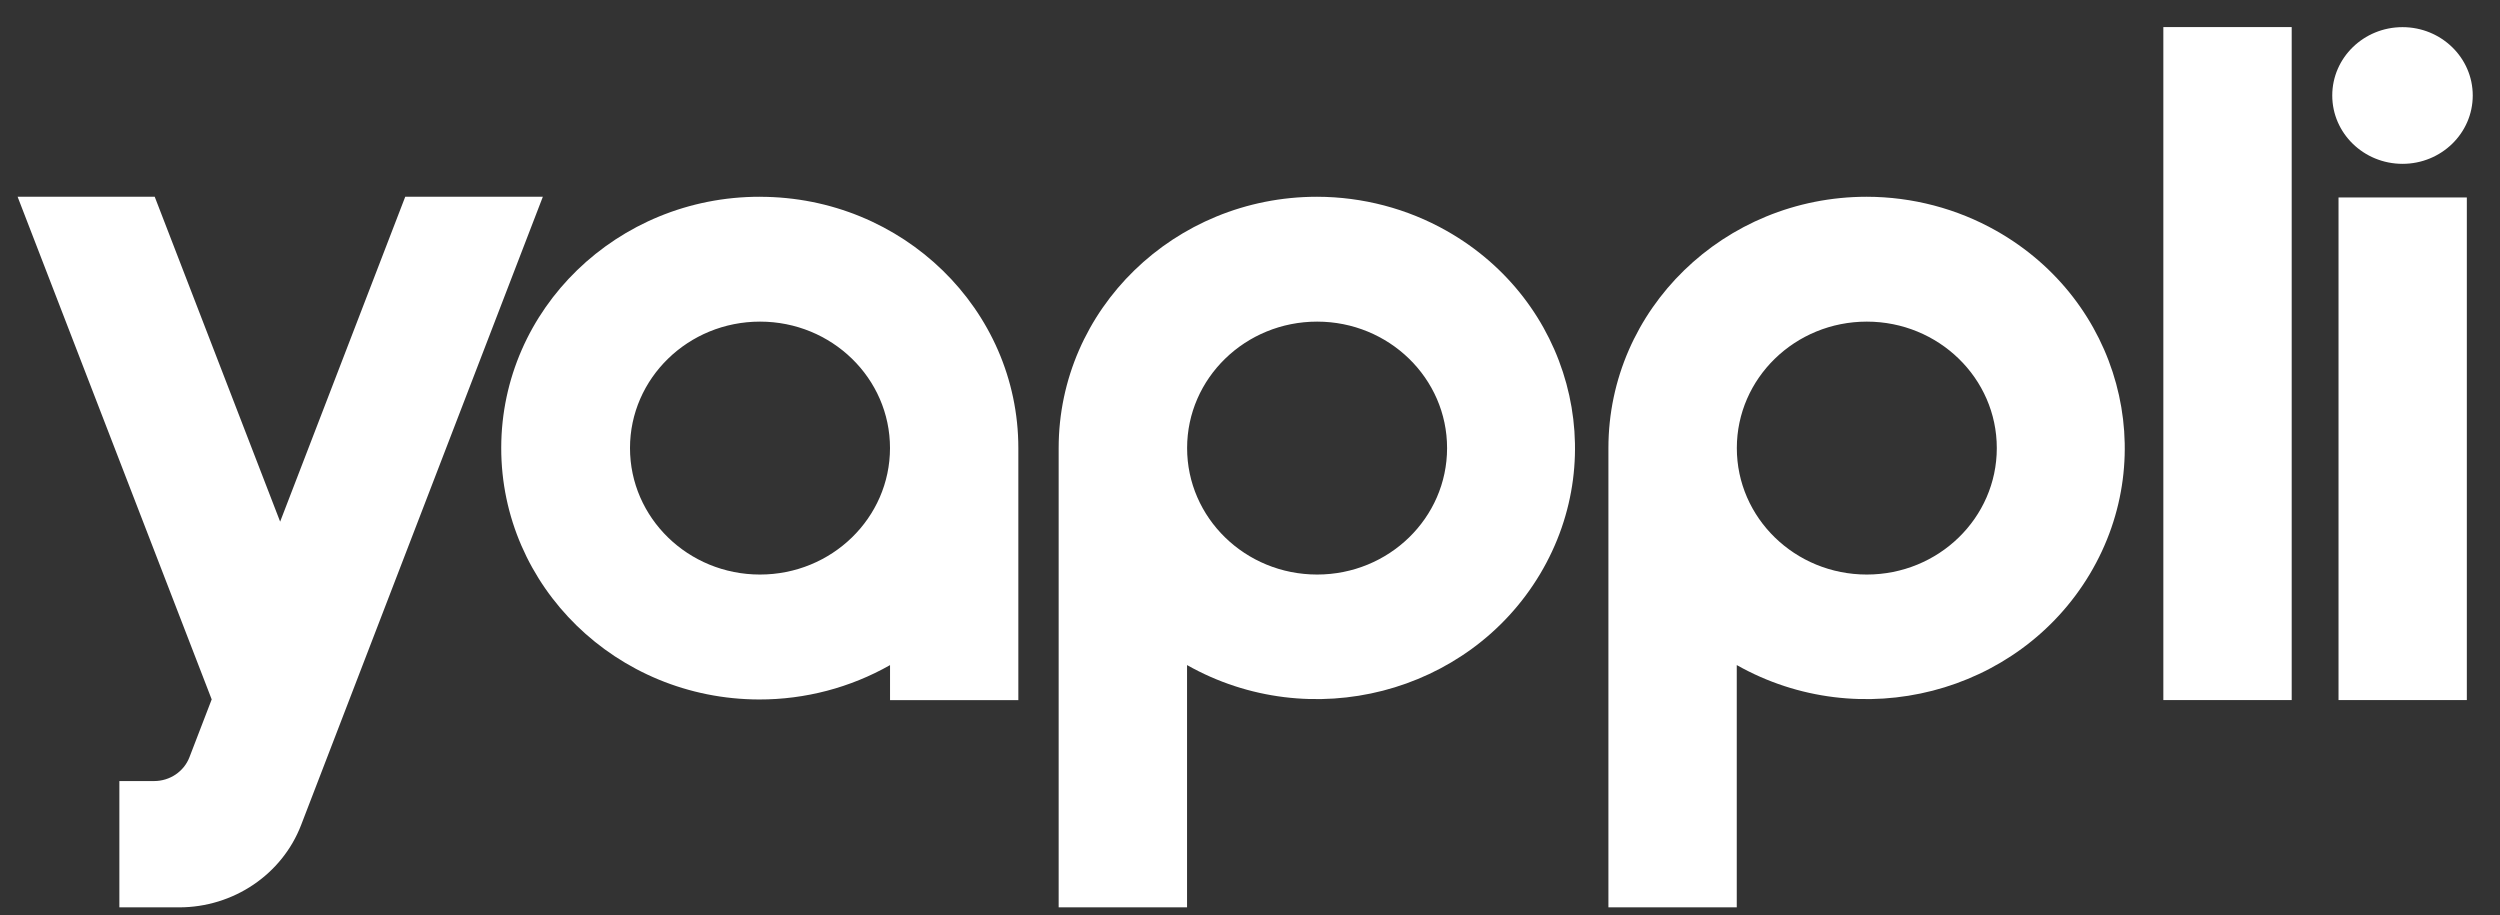<svg width="71" height="26" viewBox="0 0 71 26" fill="none" xmlns="http://www.w3.org/2000/svg">
<rect x="0" y="0" width="71" height="26" fill="#333333" stroke="none"/>
<path d="M37.403 5.588C33.351 5.588 30.066 8.784 30.066 12.726V25.769H33.712V18.888C37.213 20.867 41.7 19.711 43.736 16.306C45.771 12.9 44.583 8.535 41.082 6.555C39.965 5.923 38.696 5.59 37.403 5.588ZM37.404 16.317C35.365 16.316 33.713 14.707 33.714 12.724C33.714 10.741 35.368 9.134 37.407 9.134C39.446 9.135 41.098 10.743 41.097 12.726C41.097 14.709 39.445 16.317 37.406 16.317H37.404Z" fill="white"/>
<path d="M21.583 5.588C17.531 5.583 14.241 8.774 14.235 12.716C14.23 16.658 17.51 19.859 21.562 19.865C22.868 19.867 24.15 19.529 25.277 18.889V19.883H28.921V12.727C28.921 8.786 25.636 5.59 21.584 5.589L21.583 5.588ZM21.583 16.317C19.545 16.317 17.892 14.708 17.892 12.725C17.892 10.742 19.546 9.134 21.585 9.134C23.623 9.134 25.277 10.743 25.276 12.726C25.275 14.709 23.622 16.317 21.583 16.317Z" fill="white"/>
<path d="M53.016 5.588C48.964 5.588 45.679 8.784 45.679 12.726V25.769H49.324V18.888C52.826 20.867 57.313 19.711 59.349 16.306C61.384 12.9 60.196 8.535 56.695 6.555C55.578 5.923 54.309 5.59 53.016 5.588ZM53.017 16.317C50.978 16.317 49.325 14.708 49.326 12.725C49.326 10.742 50.98 9.134 53.018 9.134C55.057 9.135 56.71 10.743 56.709 12.726C56.709 14.709 55.056 16.317 53.017 16.317Z" fill="white"/>
<path d="M65.084 0.769H61.439V19.882H65.084V0.769Z" fill="white"/>
<path d="M68.231 4.653C69.333 4.653 70.226 3.784 70.226 2.712C70.226 1.64 69.333 0.771 68.231 0.771C67.129 0.771 66.236 1.64 66.236 2.712C66.236 3.783 67.128 4.652 68.23 4.653H68.231Z" fill="white"/>
<path d="M70.058 5.608H66.414V19.882H70.058V5.608Z" fill="white"/>
<path d="M11.509 5.587L7.956 14.815L4.394 5.588H0.5L6.012 19.863L5.38 21.506C5.223 21.913 4.823 22.182 4.377 22.182H3.39V25.769H5.085C6.629 25.769 8.011 24.836 8.552 23.43L15.417 5.587H11.509Z" fill="white"/>
</svg>
